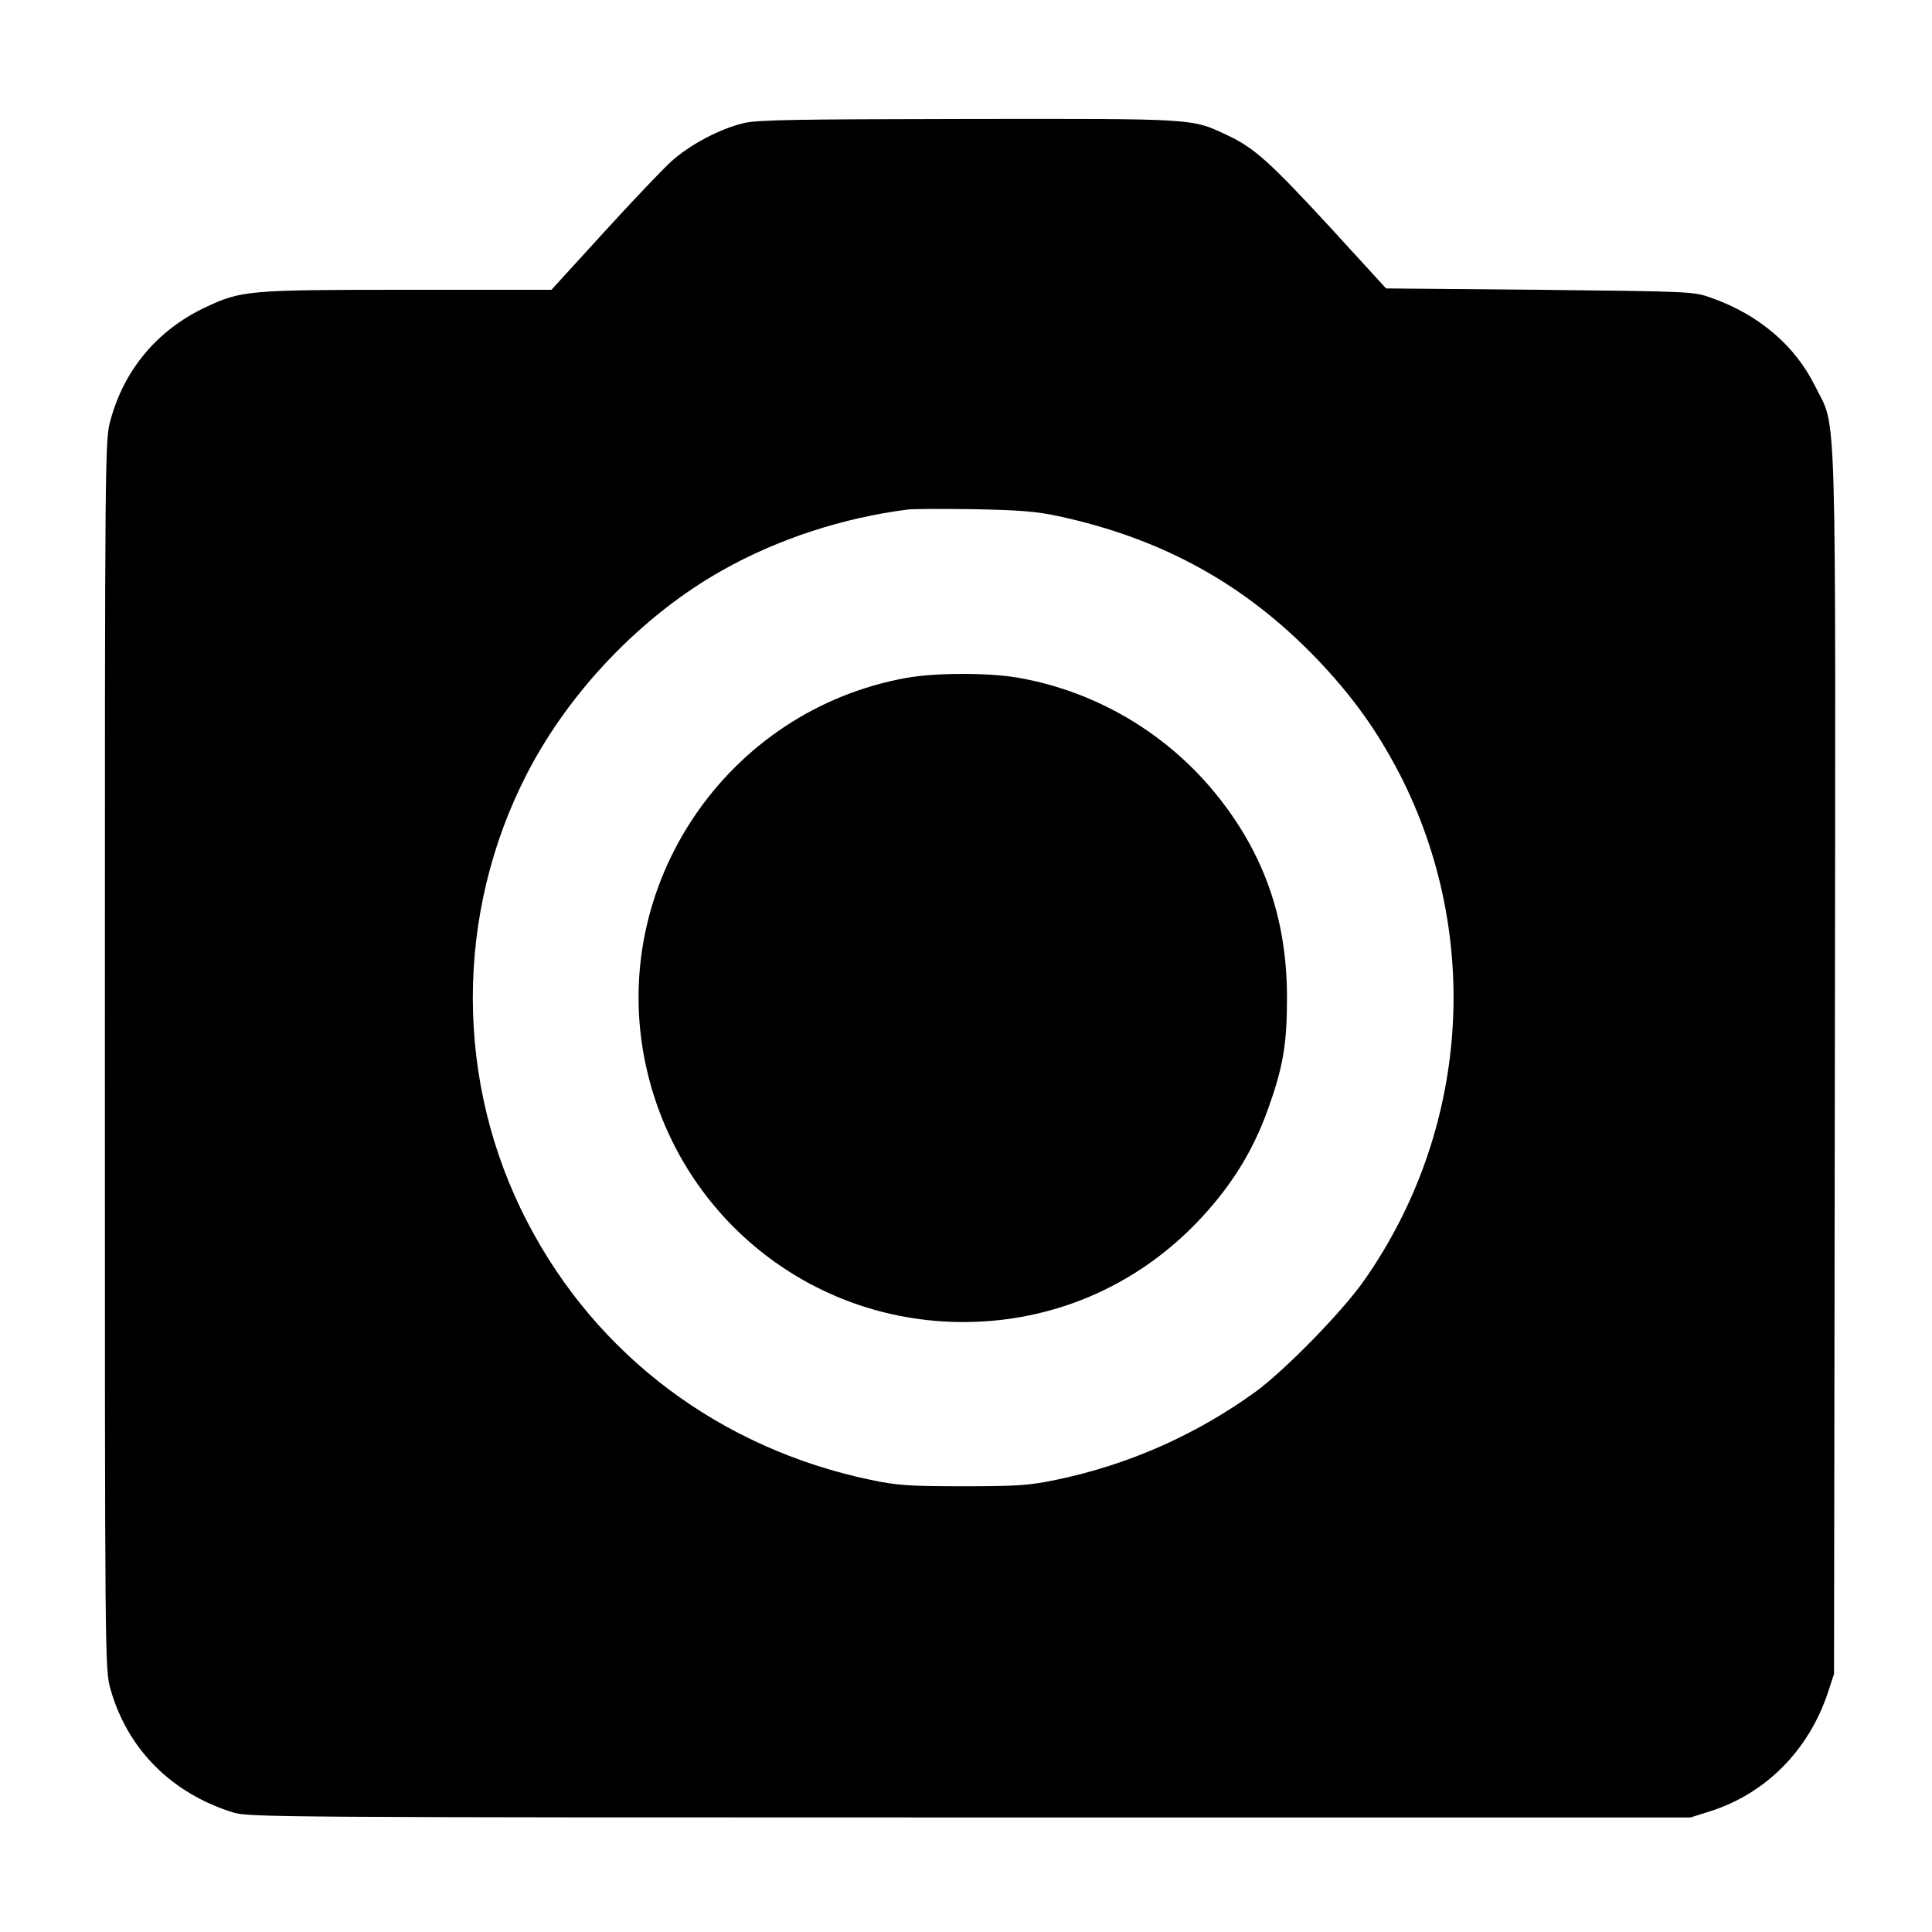 <?xml version="1.0" standalone="no"?>
<!DOCTYPE svg PUBLIC "-//W3C//DTD SVG 20010904//EN"
 "http://www.w3.org/TR/2001/REC-SVG-20010904/DTD/svg10.dtd">
<svg version="1.0" xmlns="http://www.w3.org/2000/svg"
 width="700pt" height="700pt" viewBox="0 0 700 700"
 preserveAspectRatio="xMidYMid meet">
<g transform="translate(0,700) scale(0.1,-0.1)"
fill="#000000" stroke="none">
<path d="M2695 6554 c-88 -21 -195 -78 -263 -139 -33 -30 -144 -147 -247 -260
l-187 -205 -522 0 c-580 0 -602 -2 -735 -65 -170 -81 -290 -223 -340 -405 -21
-74 -21 -80 -21 -2300 0 -2205 0 -2226 20 -2299 61 -217 220 -378 445 -448 58
-17 160 -18 2670 -18 l2610 0 70 22 c202 64 357 220 427 428 l23 70 3 2210 c3
2478 8 2294 -71 2455 -73 148 -204 260 -377 321 -64 23 -73 23 -621 29 l-557
5 -205 224 c-216 234 -273 286 -372 332 -128 60 -109 59 -935 58 -623 -1 -766
-3 -815 -15z m1139 -1424 c377 -81 676 -246 936 -516 131 -137 221 -263 304
-424 298 -586 247 -1290 -132 -1830 -79 -113 -287 -325 -392 -402 -217 -157
-460 -265 -725 -320 -96 -20 -139 -23 -335 -23 -196 0 -239 3 -335 23 -544
114 -992 449 -1243 932 -265 507 -265 1120 -1 1630 155 299 416 570 705 733
202 114 438 191 674 221 19 2 127 3 240 1 162 -3 226 -8 304 -25z"/>
<path d="M3285 4544 c-654 -117 -1085 -757 -945 -1404 118 -545 594 -930 1150
-930 320 0 618 126 842 356 123 127 206 258 262 415 55 153 69 235 69 404 0
266 -72 491 -224 695 -182 246 -452 413 -753 465 -109 18 -294 18 -401 -1z"/>
</g>
</svg>
